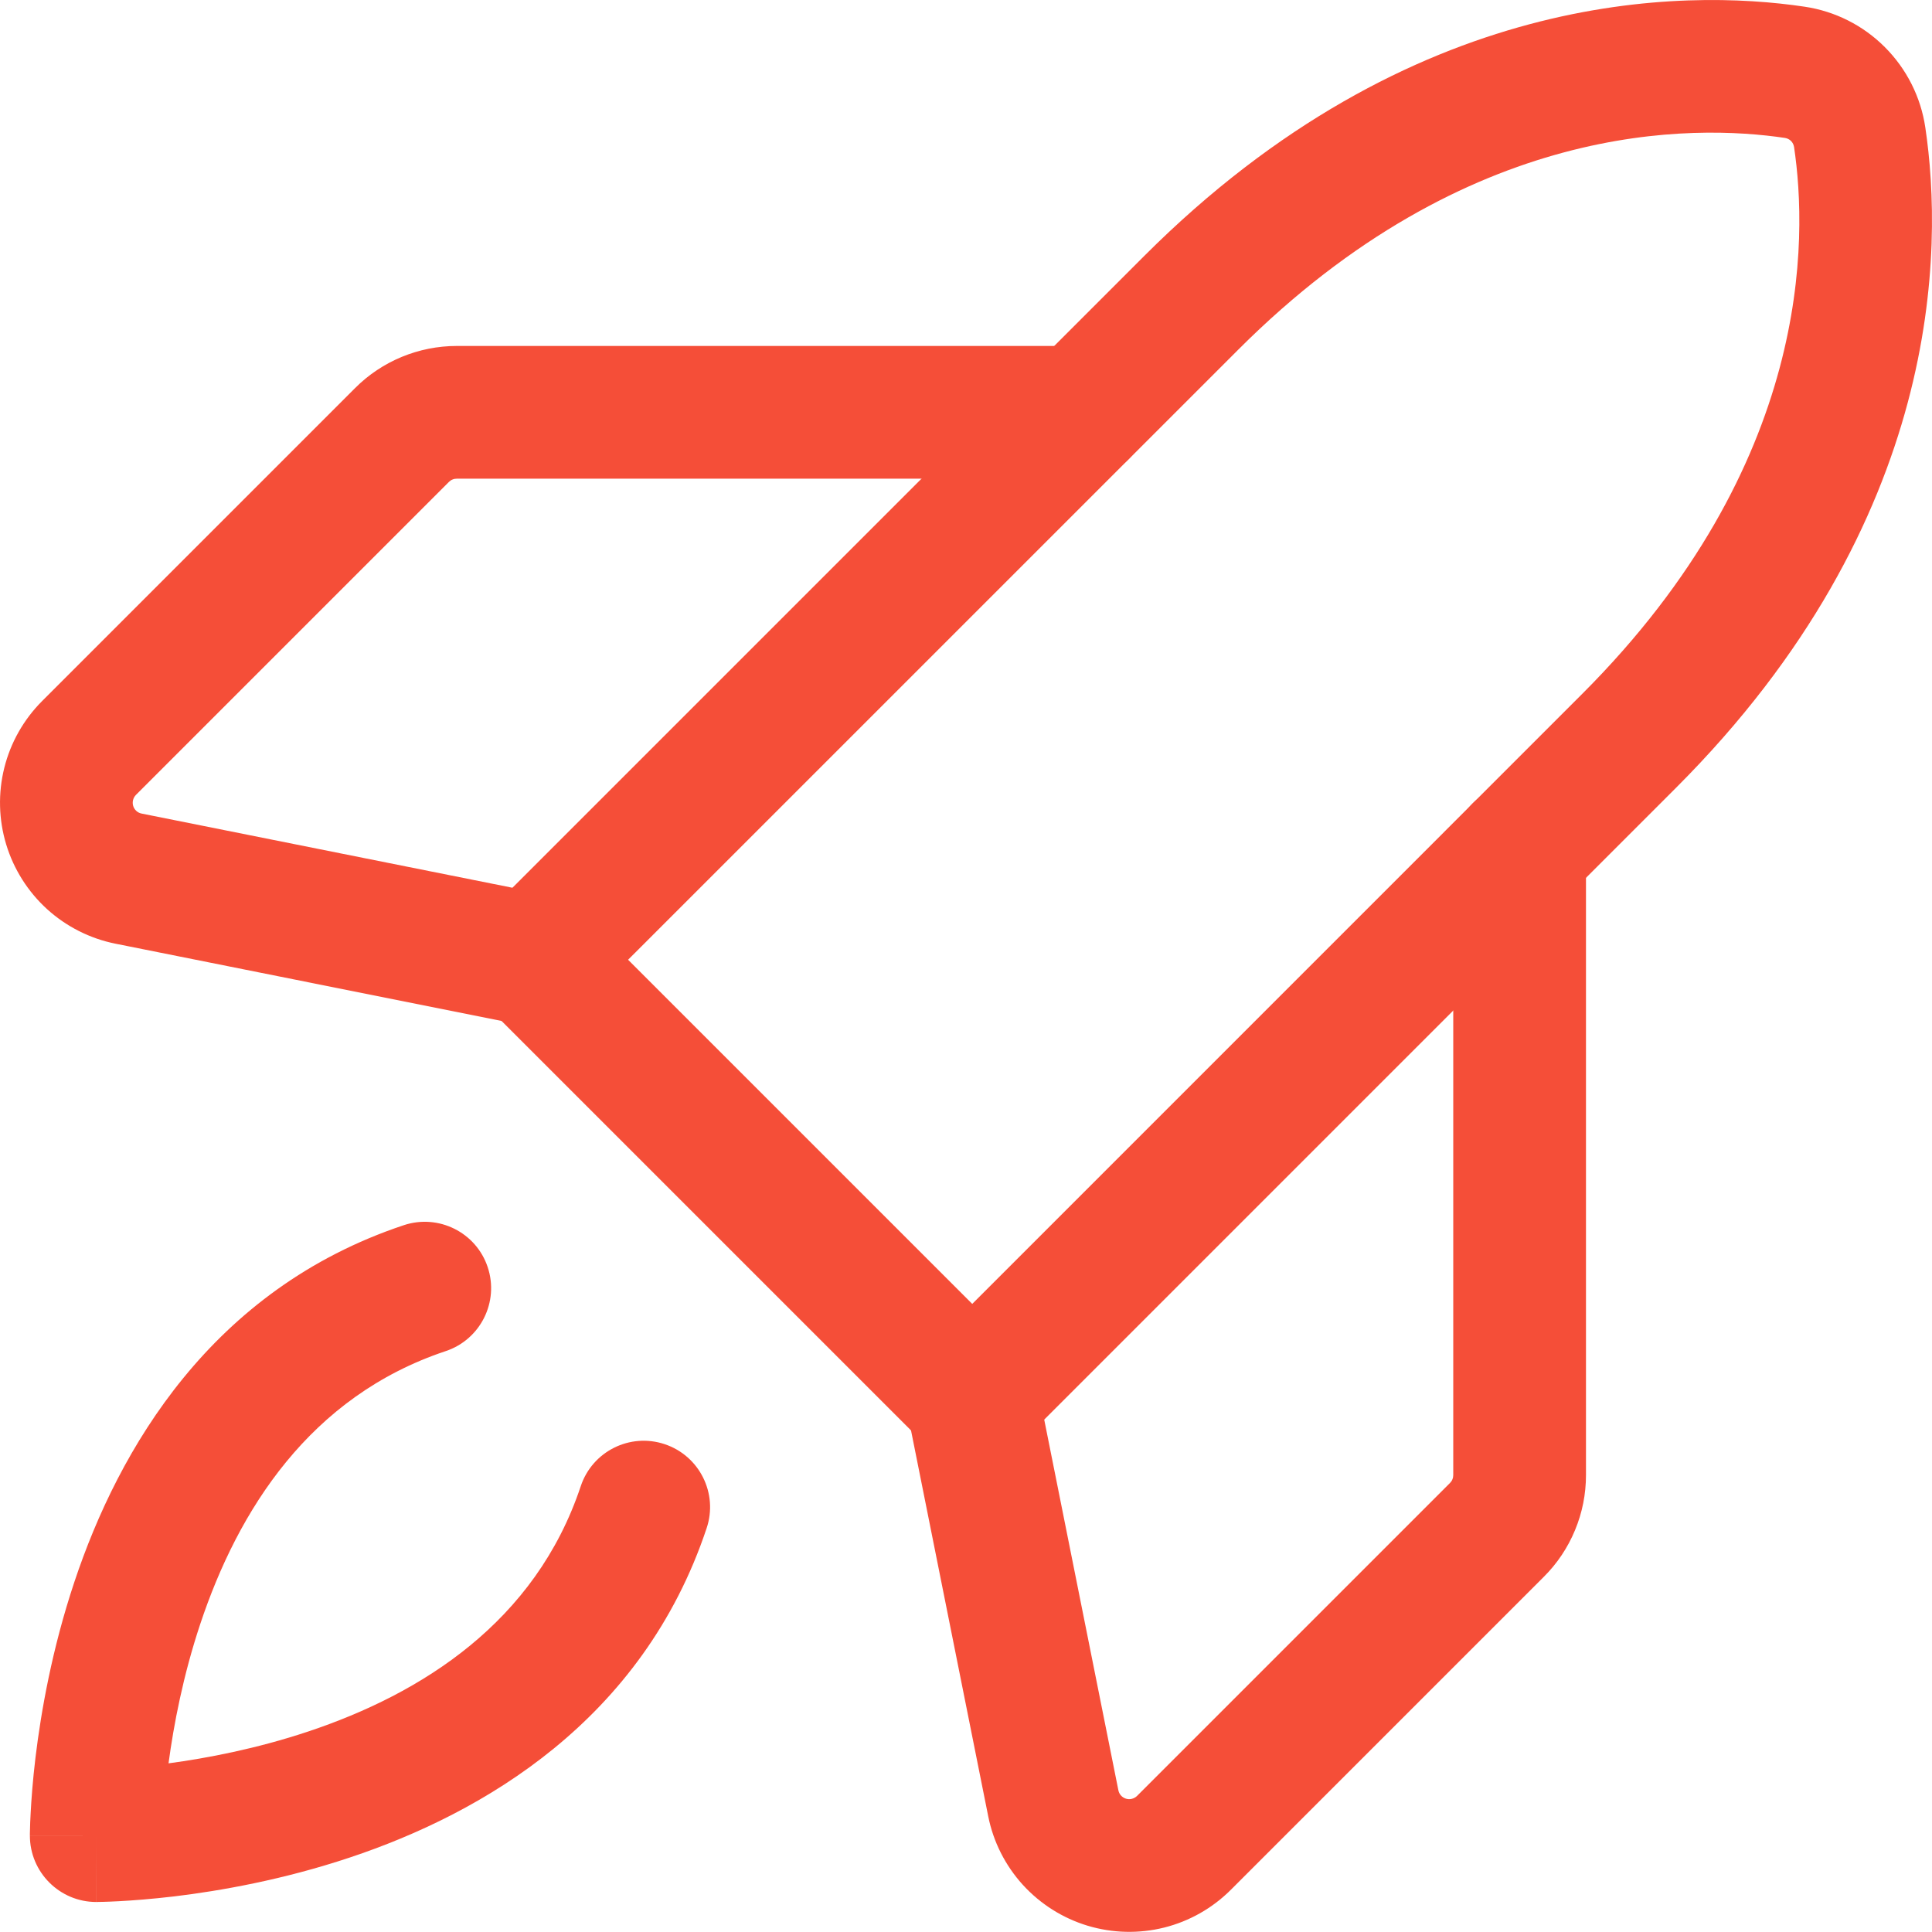 <svg width="30" height="30" viewBox="0 0 30 30" fill="none" xmlns="http://www.w3.org/2000/svg">
<path fill-rule="evenodd" clip-rule="evenodd" d="M7.573 19.676C7.753 20.216 7.461 20.8 6.921 20.98C4.809 21.684 3.698 23.452 3.11 25.216C2.843 26.017 2.697 26.784 2.617 27.381C3.214 27.301 3.98 27.155 4.782 26.888C6.546 26.3 8.314 25.189 9.018 23.077C9.198 22.537 9.781 22.245 10.321 22.425C10.861 22.605 11.153 23.189 10.973 23.728C9.977 26.717 7.494 28.156 5.433 28.843C4.394 29.19 3.419 29.361 2.707 29.447C2.349 29.489 2.054 29.511 1.844 29.522C1.74 29.528 1.656 29.53 1.597 29.532C1.567 29.533 1.544 29.533 1.527 29.533L1.506 29.534L1.499 29.534L1.496 29.534C1.495 29.534 1.495 29.534 1.495 28.503C0.464 28.503 0.464 28.503 0.464 28.502L0.464 28.501L0.464 28.499L0.464 28.492L0.464 28.471C0.465 28.454 0.465 28.43 0.466 28.401C0.467 28.341 0.47 28.258 0.476 28.153C0.487 27.944 0.508 27.649 0.551 27.291C0.637 26.579 0.808 25.604 1.155 24.564C1.842 22.503 3.281 20.021 6.269 19.025C6.809 18.845 7.393 19.136 7.573 19.676ZM1.495 28.503H0.464C0.464 29.072 0.926 29.534 1.495 29.534V28.503Z" fill="#F54E38"/>
<path fill-rule="evenodd" clip-rule="evenodd" d="M27.718 2.142C26.301 1.931 22.799 1.858 19.226 5.431L9.753 14.903L15.097 20.247L24.569 10.774C28.142 7.201 28.069 3.699 27.858 2.282C27.852 2.247 27.836 2.214 27.811 2.189C27.786 2.164 27.753 2.148 27.718 2.142ZM28.022 0.104C26.143 -0.176 21.921 -0.178 17.768 3.974L7.567 14.175C7.374 14.368 7.266 14.63 7.266 14.903C7.266 15.177 7.374 15.439 7.567 15.632L14.368 22.433C14.77 22.835 15.423 22.835 15.825 22.433L26.026 12.232C30.178 8.079 30.176 3.857 29.896 1.978M28.022 0.104C28.494 0.174 28.931 0.394 29.268 0.732C29.605 1.069 29.826 1.506 29.896 1.978" fill="#F54E38"/>
<path fill-rule="evenodd" clip-rule="evenodd" d="M23.597 12.172C24.166 12.172 24.627 12.633 24.627 13.202V22.905C24.627 23.198 24.57 23.489 24.457 23.76C24.345 24.031 24.181 24.277 23.973 24.484L19.113 29.344C18.827 29.63 18.469 29.833 18.078 29.931C17.686 30.029 17.274 30.019 16.887 29.902C16.501 29.785 16.153 29.565 15.881 29.266C15.61 28.967 15.424 28.6 15.345 28.203L14.085 21.905C13.974 21.347 14.336 20.804 14.894 20.693C15.452 20.581 15.995 20.943 16.106 21.501L17.366 27.799C17.372 27.83 17.386 27.858 17.407 27.881C17.428 27.904 17.455 27.921 17.485 27.93C17.514 27.939 17.546 27.94 17.576 27.932C17.606 27.924 17.634 27.909 17.656 27.887L22.516 23.027C22.532 23.011 22.545 22.992 22.553 22.971C22.562 22.95 22.566 22.928 22.566 22.905V13.202C22.566 12.633 23.028 12.172 23.597 12.172Z" fill="#F54E38"/>
<path fill-rule="evenodd" clip-rule="evenodd" d="M6.238 5.542C6.509 5.43 6.8 5.372 7.093 5.372H16.796C17.365 5.372 17.826 5.833 17.826 6.402C17.826 6.971 17.365 7.433 16.796 7.433H7.093C7.07 7.433 7.048 7.437 7.027 7.446C7.006 7.454 6.987 7.467 6.971 7.483L2.111 12.343C2.089 12.365 2.074 12.393 2.066 12.423C2.059 12.453 2.059 12.485 2.068 12.514C2.077 12.544 2.094 12.571 2.117 12.592C2.14 12.613 2.168 12.627 2.199 12.633L8.497 13.893C9.055 14.004 9.417 14.547 9.305 15.105C9.194 15.663 8.651 16.025 8.093 15.914L1.795 14.654C1.399 14.575 1.031 14.389 0.732 14.118C0.433 13.846 0.213 13.498 0.096 13.112C-0.021 12.725 -0.031 12.314 0.067 11.922C0.165 11.53 0.368 11.172 0.654 10.886L5.514 6.026C5.721 5.818 5.968 5.654 6.238 5.542Z" fill="#F54E38"/>
</svg>
